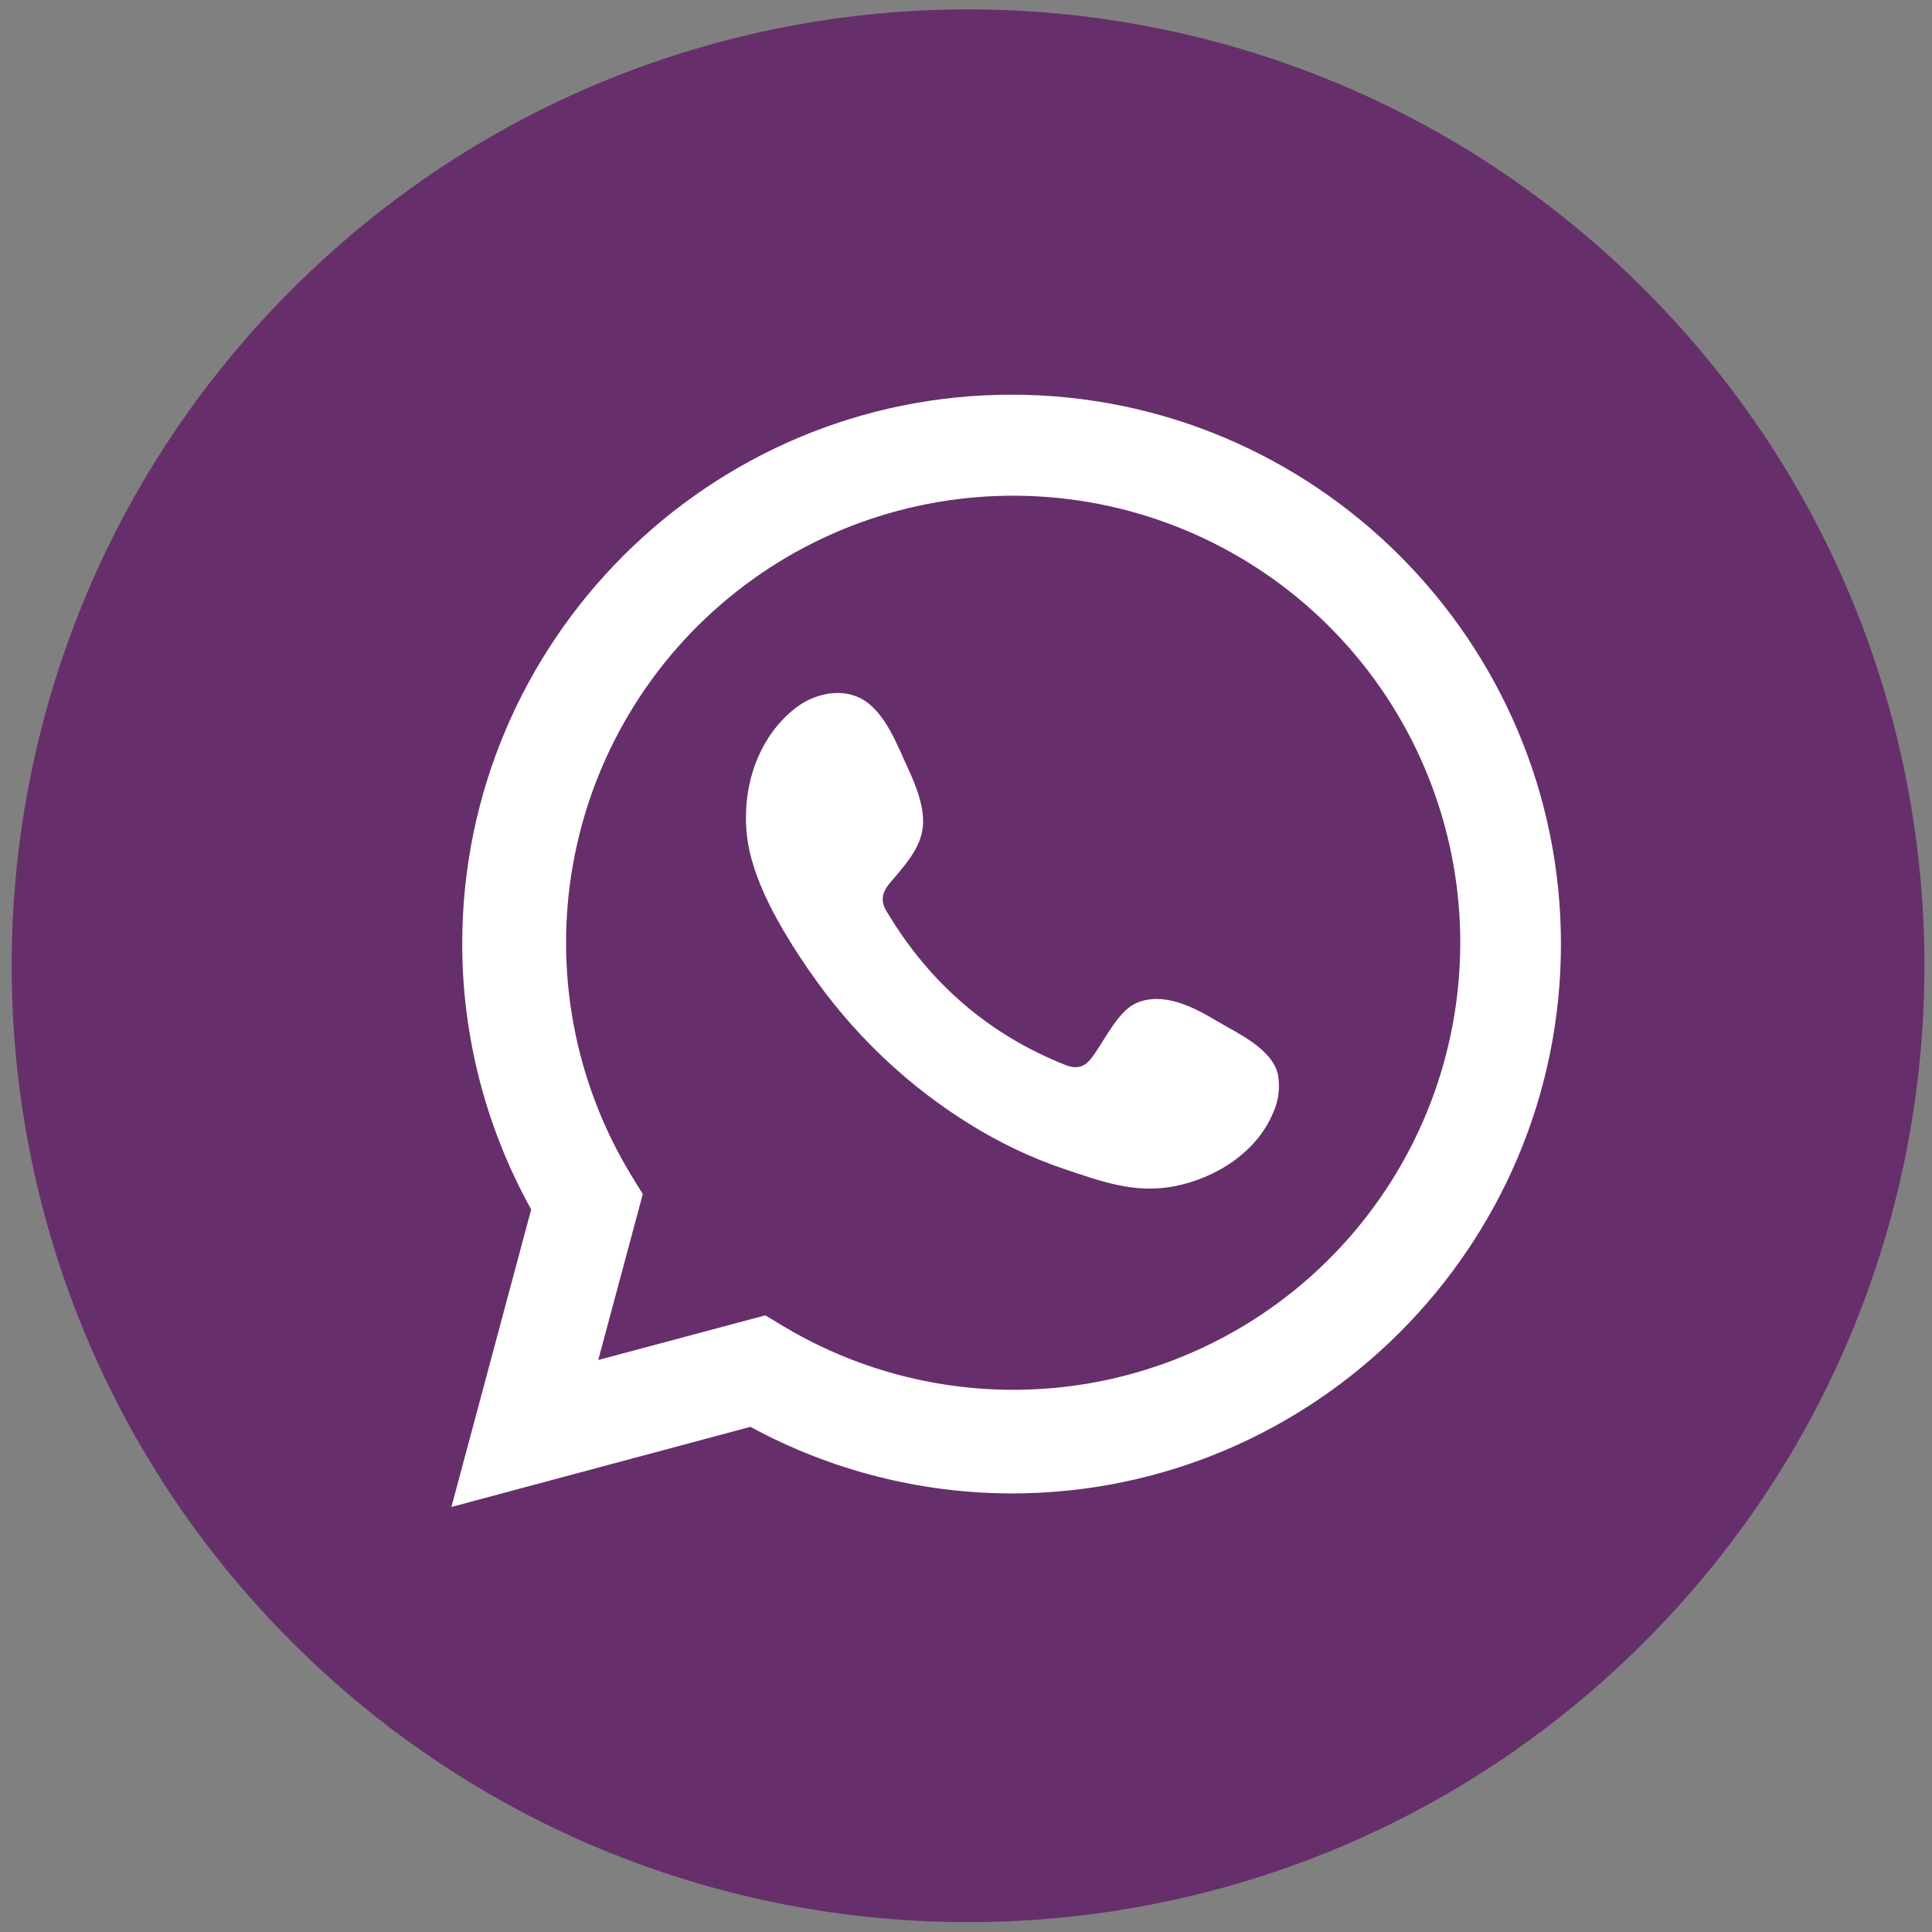 <svg width="17" height="17" viewBox="0 0 17 17" fill="none" xmlns="http://www.w3.org/2000/svg">
<rect x="0" y="0" width="17" height="17" fill="#808080" stroke="none"/>
<g clip-path="url(#clip0_999_2)">
<path d="M14.469 14.448C17.755 11.162 17.755 5.834 14.469 2.547C11.182 -0.739 5.854 -0.739 2.568 2.547C-0.719 5.834 -0.719 11.162 2.568 14.448C5.854 17.735 11.182 17.735 14.469 14.448Z" fill="#672E6C"/>
<path d="M3.972 13.26L4.674 10.642C4.277 9.928 4.068 9.124 4.067 8.307C4.067 5.642 6.235 3.473 8.901 3.473C11.566 3.473 13.735 5.642 13.735 8.307C13.735 10.972 11.566 13.141 8.901 13.141C8.098 13.14 7.308 12.938 6.603 12.555L3.972 13.26ZM6.734 11.574L6.9 11.674C7.725 12.166 8.702 12.339 9.646 12.161C10.59 11.982 11.436 11.465 12.024 10.705C12.613 9.946 12.903 8.997 12.841 8.039C12.778 7.08 12.367 6.178 11.684 5.501C11.002 4.825 10.096 4.422 9.136 4.368C8.177 4.314 7.231 4.612 6.477 5.208C5.723 5.803 5.213 6.654 5.043 7.599C4.873 8.545 5.055 9.52 5.554 10.341L5.656 10.507L5.264 11.967L6.734 11.574Z" fill="white"/>
<path fill-rule="evenodd" clip-rule="evenodd" d="M10.699 8.979C10.499 8.86 10.241 8.727 10.006 8.823C9.827 8.897 9.712 9.178 9.595 9.321C9.536 9.395 9.464 9.407 9.372 9.37C8.697 9.101 8.18 8.65 7.808 8.03C7.745 7.933 7.756 7.857 7.832 7.768C7.944 7.635 8.086 7.484 8.116 7.306C8.147 7.128 8.063 6.919 7.989 6.76C7.895 6.557 7.79 6.267 7.586 6.152C7.399 6.046 7.152 6.105 6.986 6.241C6.698 6.474 6.559 6.843 6.564 7.206C6.564 7.309 6.577 7.412 6.601 7.513C6.66 7.753 6.77 7.977 6.895 8.19C6.989 8.35 7.092 8.506 7.202 8.656C7.562 9.15 8.014 9.57 8.533 9.892C8.794 10.055 9.072 10.187 9.363 10.286C9.688 10.394 9.978 10.505 10.329 10.439C10.696 10.369 11.059 10.14 11.204 9.788C11.251 9.684 11.265 9.568 11.245 9.456C11.194 9.226 10.884 9.09 10.699 8.979Z" fill="white"/>
</g>
<defs>
<clipPath id="clip0_999_2">
<rect width="17" height="17" fill="white"/>
</clipPath>
</defs>
</svg>

